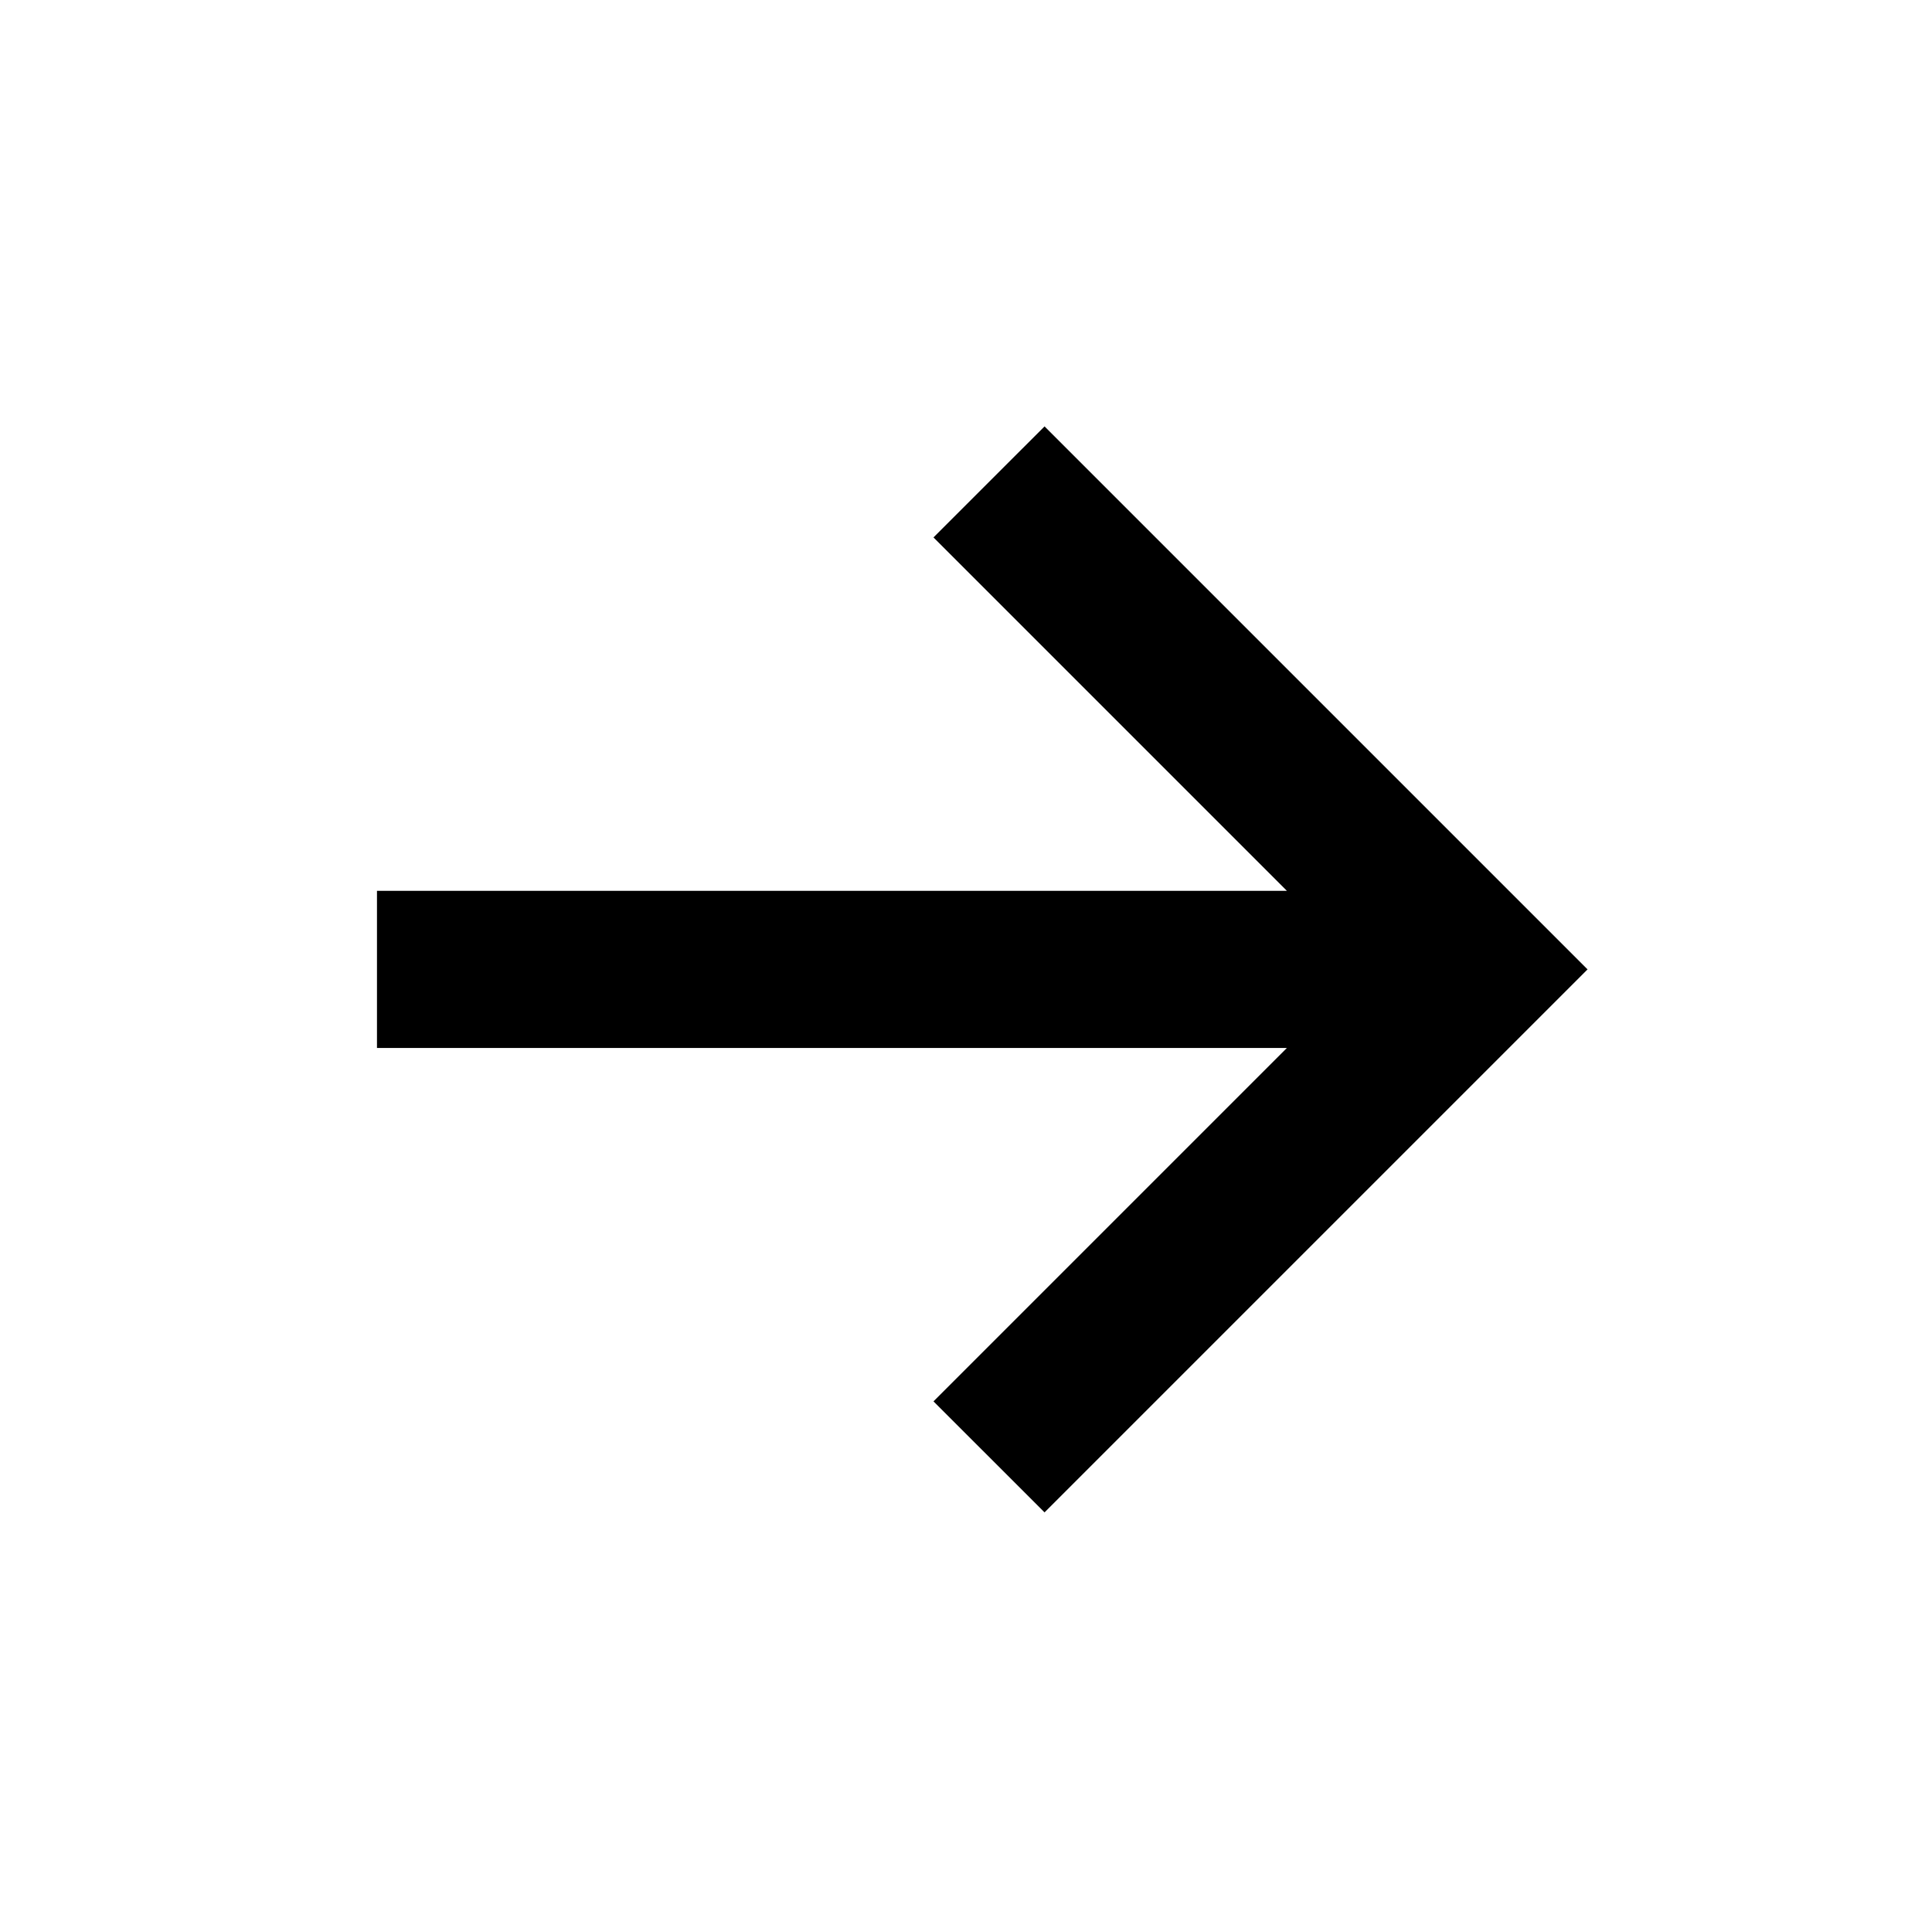 <svg width="41" height="41" viewBox="0 0 41 41" fill="none" xmlns="http://www.w3.org/2000/svg">
<path d="M8 18.905L27.31 18.905L19.81 11.405L22.167 9.049L33.69 20.572L22.167 32.095L19.81 29.739L27.31 22.239L8 22.239L8 18.905Z" fill="black"/>
</svg>
